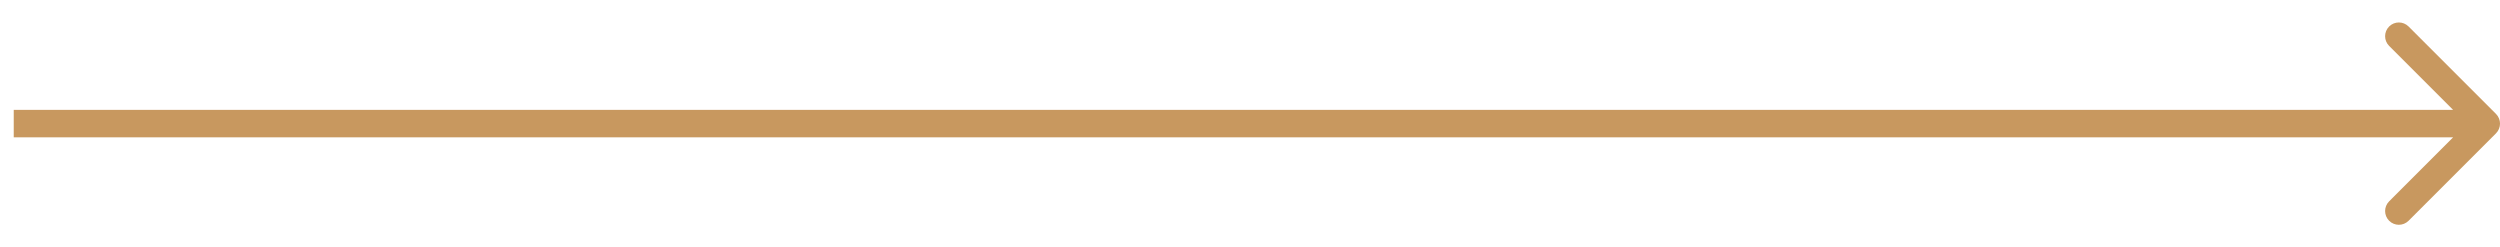 <?xml version="1.0" encoding="UTF-8"?> <svg xmlns="http://www.w3.org/2000/svg" width="91" height="9" viewBox="0 0 91 9" fill="none"> <path d="M90.854 4.854C91.049 4.658 91.049 4.342 90.854 4.146L87.672 0.964C87.476 0.769 87.16 0.769 86.965 0.964C86.769 1.16 86.769 1.476 86.965 1.672L89.793 4.5L86.965 7.328C86.769 7.524 86.769 7.84 86.965 8.036C87.16 8.231 87.476 8.231 87.672 8.036L90.854 4.854ZM0.5 5H90.5V4H0.5V5Z" fill="#C8985F"></path> </svg> 